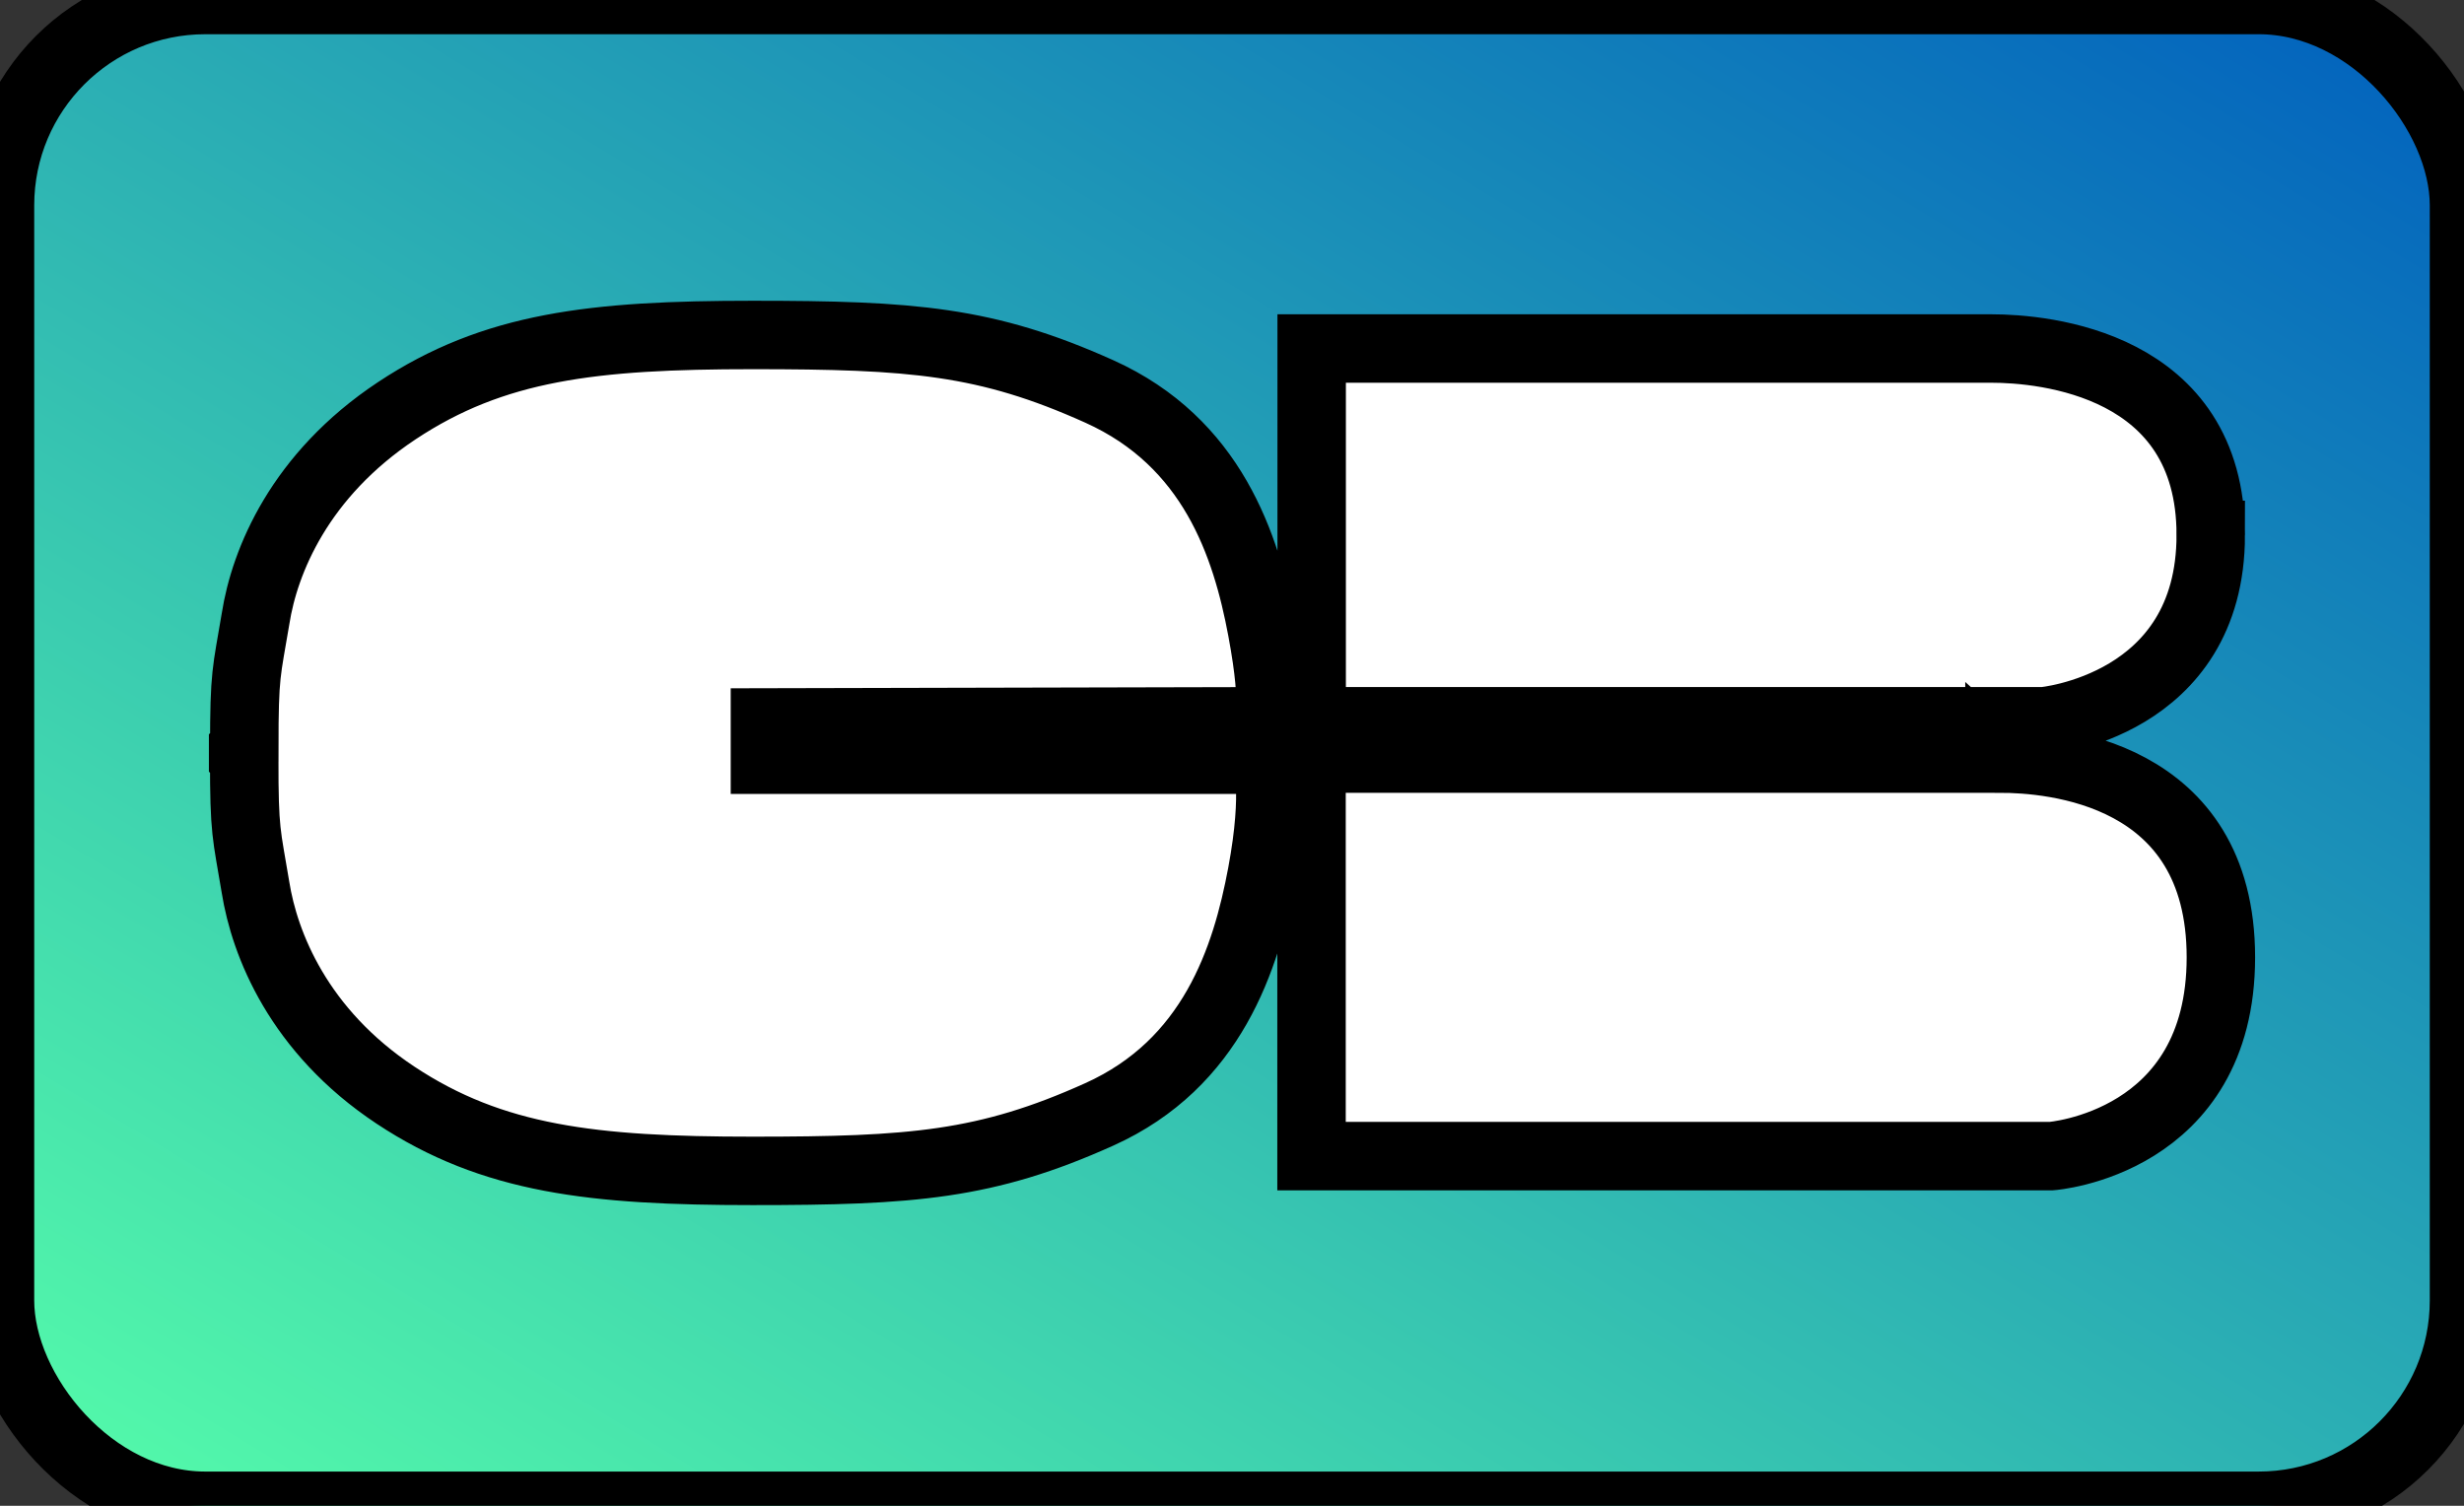 <svg width="36" height="22" xmlns="http://www.w3.org/2000/svg">
 <rect width="100%" height="100%" fill="#333333" stroke="none"/>
 <defs>
  <linearGradient spreadMethod="pad" y2="0" x2="1" y1="1" x1="0" id="svg_5">
   <stop offset="0" stop-opacity="0.996" stop-color="#56ffaa"/>
   <stop offset="1" stop-opacity="0.996" stop-color="#005fbf"/>
  </linearGradient>
 </defs>
 <g>
  <title>Layer 1</title>
  <rect stroke="null" rx="3" id="svg_2" height="22" width="36" y="0" x="0" fill="url(#svg_5)"/>
  <path stroke="null" id="svg_1" fill="#ffffff" d="m18.503,10.538l-7.327,0.017l0,0.545l7.327,0s0.165,0.429 -0.066,1.667s-0.726,2.772 -2.377,3.515c-1.65,0.743 -2.739,0.825 -5.066,0.825c-2.326,0 -3.795,-0.165 -5.215,-1.106c-1.419,-0.94 -1.914,-2.211 -2.046,-3.037c-0.132,-0.793 -0.165,-0.793 -0.165,-1.881l-0.016,-0.016l0,-0.131l0.017,-0.017c0,-1.089 0.032,-1.089 0.165,-1.881c0.132,-0.841 0.644,-2.096 2.063,-3.037c1.419,-0.941 2.87,-1.107 5.198,-1.107c2.327,0 3.417,0.083 5.066,0.825c1.65,0.743 2.146,2.245 2.377,3.482c0.231,1.238 0.066,1.337 0.066,1.337zm13.797,-2.723c0,2.509 -2.442,2.723 -2.442,2.723l-10.694,0l0,-5.446l9.934,0c0.759,0 3.202,0.215 3.202,2.723zm-3.086,3.268c0.759,0 3.234,0.182 3.234,2.904s-2.476,2.904 -2.476,2.904l-10.81,0l0,-5.808l10.051,0l0,-0.001z"/>
 </g>
</svg>